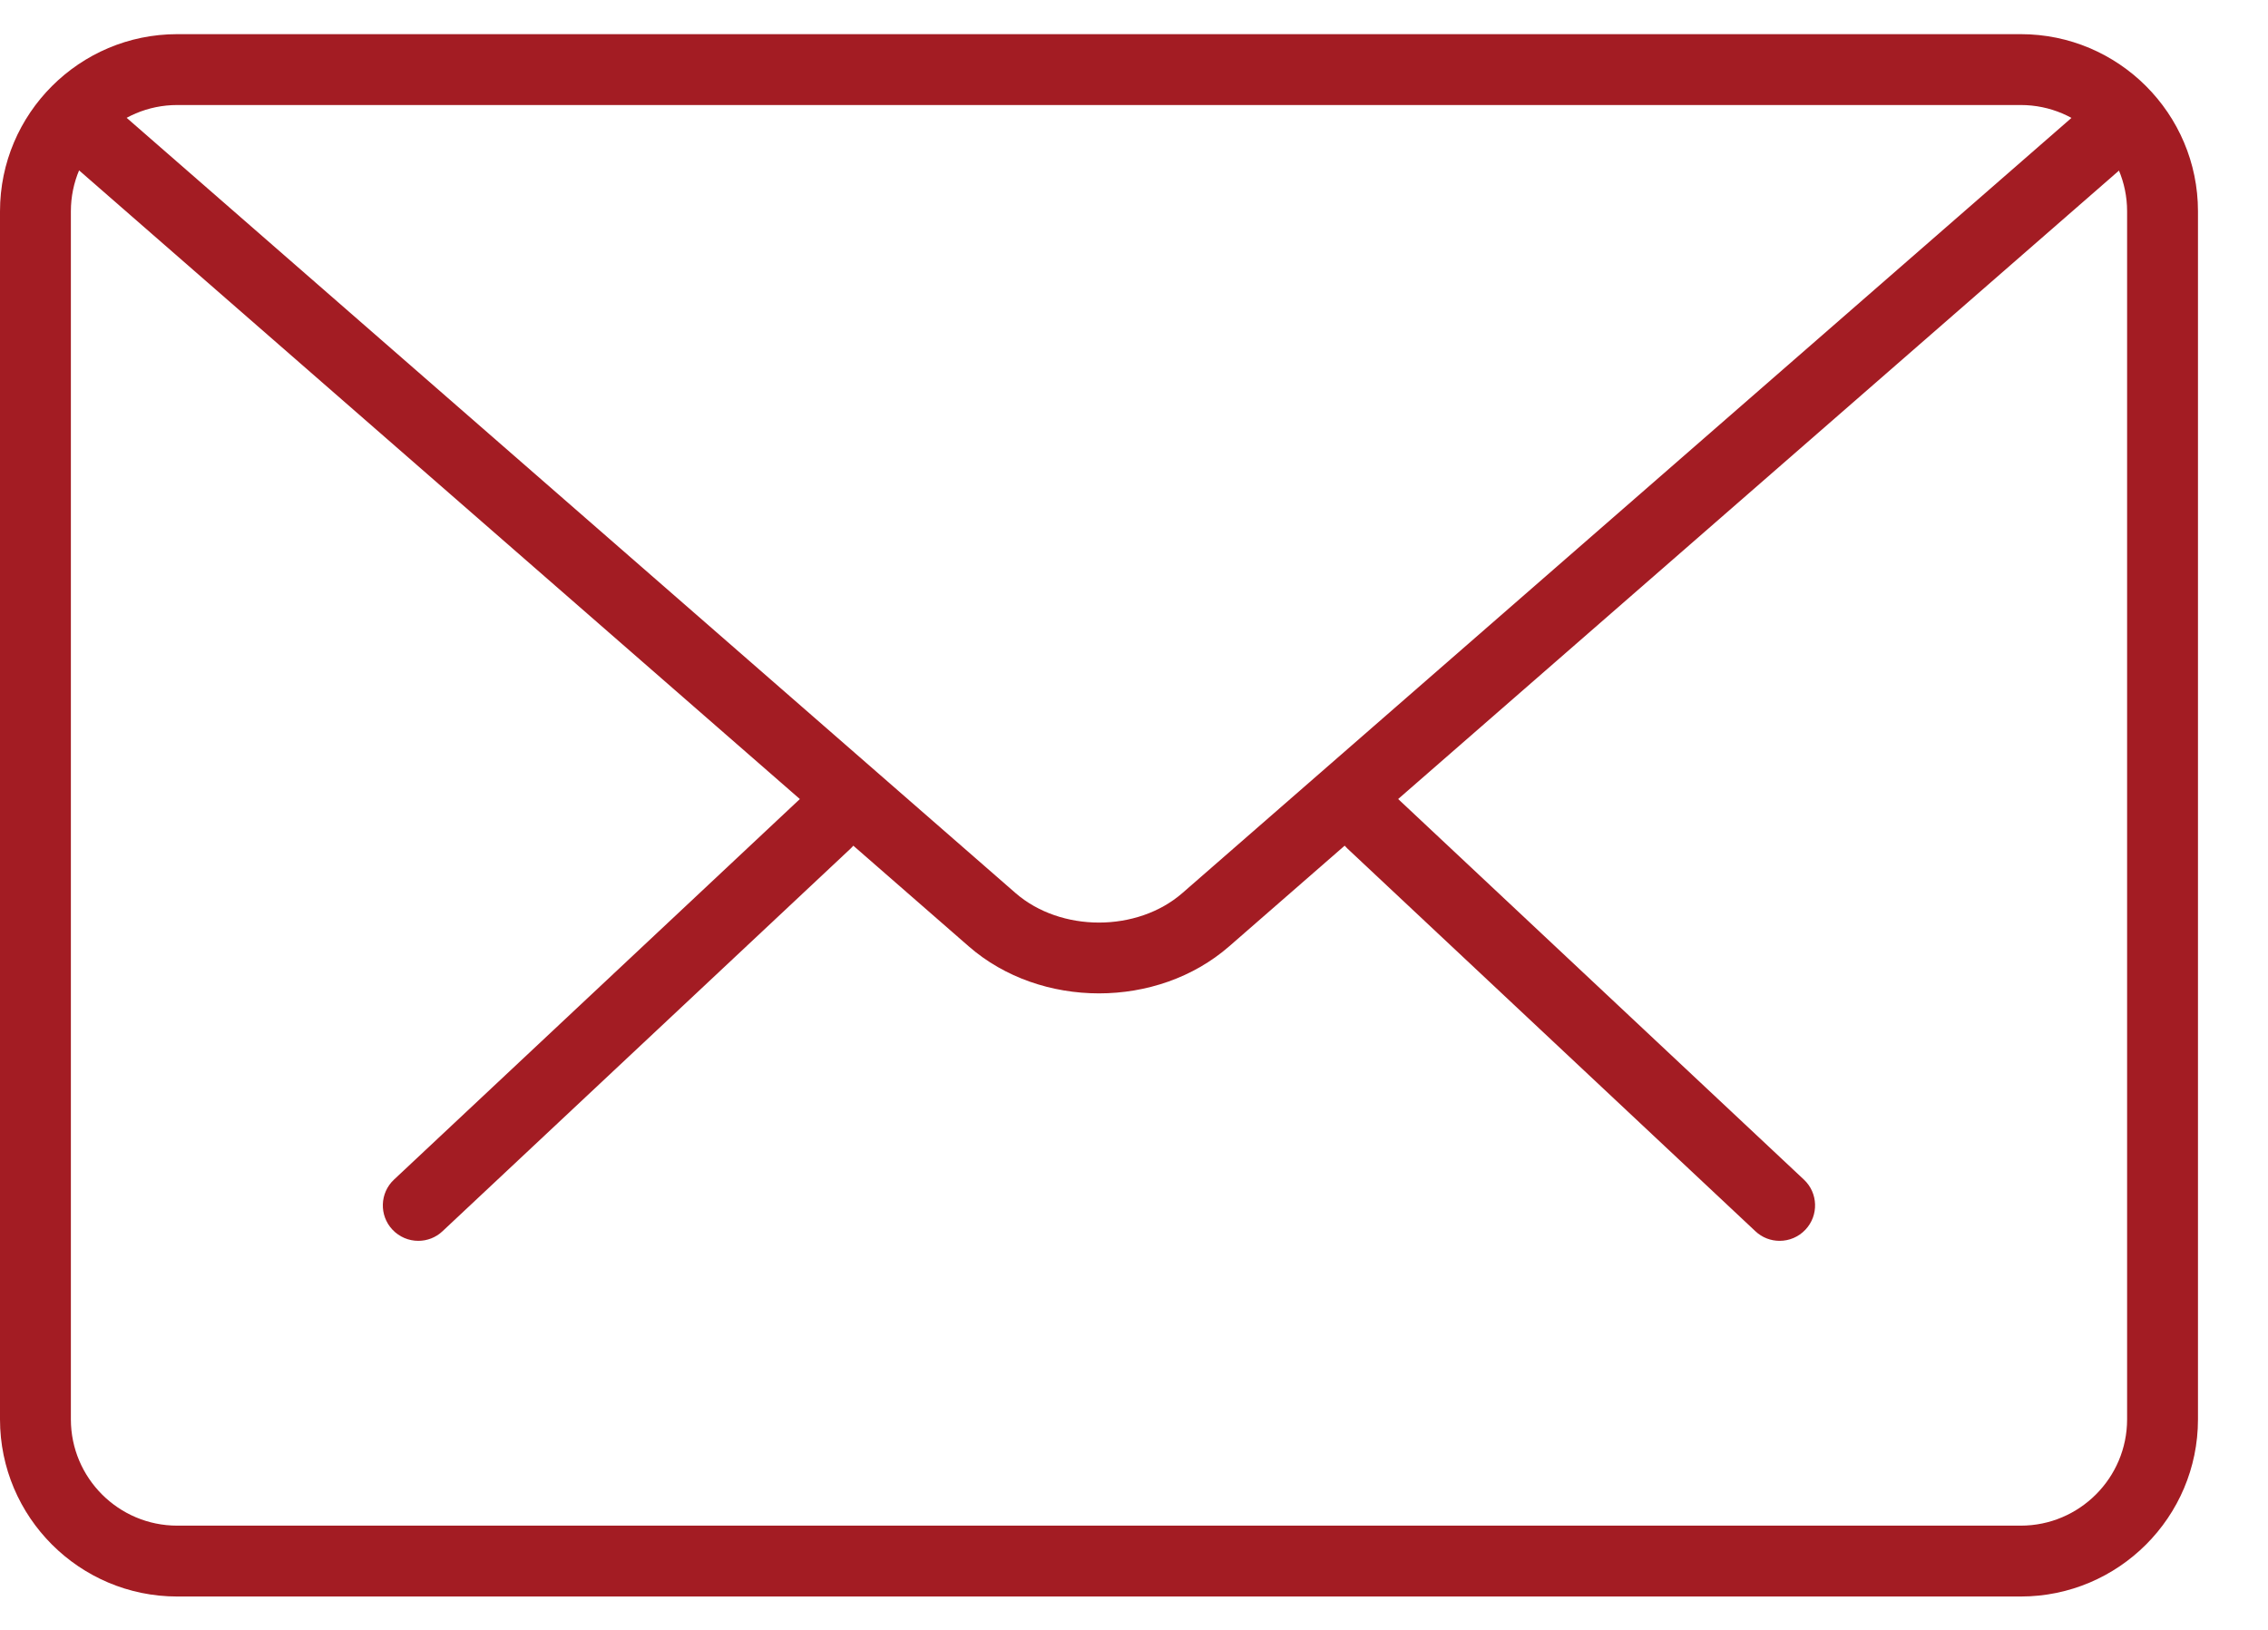 <?xml version="1.0" encoding="UTF-8"?>
<svg width="32px" height="23px" viewBox="0 0 32 23" version="1.1" xmlns="http://www.w3.org/2000/svg" xmlns:xlink="http://www.w3.org/1999/xlink">
    <!-- Generator: Sketch 39.1 (31720) - http://www.bohemiancoding.com/sketch -->
    <title>mail-icon</title>
    <desc>Created with Sketch.</desc>
    <defs></defs>
    <g id="Welcome" stroke="none" stroke-width="1" fill="none" fill-rule="evenodd">
        <g id="Homepage" transform="translate(-1226, -74)" fill="#A31C23">
            <g id="mail-icon" transform="translate(1226, 74)">
                <path d="M25.109,17.51 C24.986,17.51 24.863,17.465 24.767,17.374 L19.013,11.976 C18.812,11.788 18.802,11.471 18.991,11.27 C19.18,11.067 19.495,11.058 19.698,11.248 L25.452,16.646 C25.653,16.834 25.663,17.151 25.474,17.352 C25.375,17.457 25.243,17.51 25.109,17.51 L25.109,17.51 Z" id="Shape"></path>
                <path d="M5.902,17.51 C5.769,17.51 5.636,17.457 5.537,17.352 C5.348,17.151 5.358,16.834 5.559,16.646 L11.315,11.248 C11.517,11.06 11.834,11.068 12.022,11.27 C12.211,11.471 12.201,11.788 12,11.976 L6.244,17.374 C6.148,17.465 6.025,17.51 5.902,17.51 L5.902,17.51 Z" id="Shape"></path>
                <path d="M28.512,22.529 L2.5,22.529 C1.122,22.529 0,21.408 0,20.029 L0,2.982 C0,1.603 1.122,0.482 2.5,0.482 L28.512,0.482 C29.89,0.482 31.012,1.603 31.012,2.982 L31.012,20.029 C31.012,21.408 29.89,22.529 28.512,22.529 L28.512,22.529 Z M2.5,1.482 C1.673,1.482 1,2.155 1,2.982 L1,20.029 C1,20.856 1.673,21.529 2.5,21.529 L28.512,21.529 C29.339,21.529 30.012,20.856 30.012,20.029 L30.012,2.982 C30.012,2.155 29.339,1.482 28.512,1.482 L2.5,1.482 L2.5,1.482 Z" id="Shape"></path>
                <path d="M15.506,14.018 C14.841,14.018 14.176,13.797 13.67,13.356 L0.83,2.155 C0.622,1.974 0.6,1.658 0.781,1.449 C0.964,1.241 1.279,1.222 1.487,1.401 L14.327,12.601 C14.966,13.158 16.046,13.158 16.684,12.601 L29.508,1.419 C29.715,1.238 30.03,1.258 30.214,1.467 C30.395,1.676 30.374,1.991 30.166,2.173 L17.342,13.355 C16.835,13.797 16.171,14.018 15.506,14.018 L15.506,14.018 Z" id="Shape"></path>
            </g>
        </g>
    </g>
</svg>